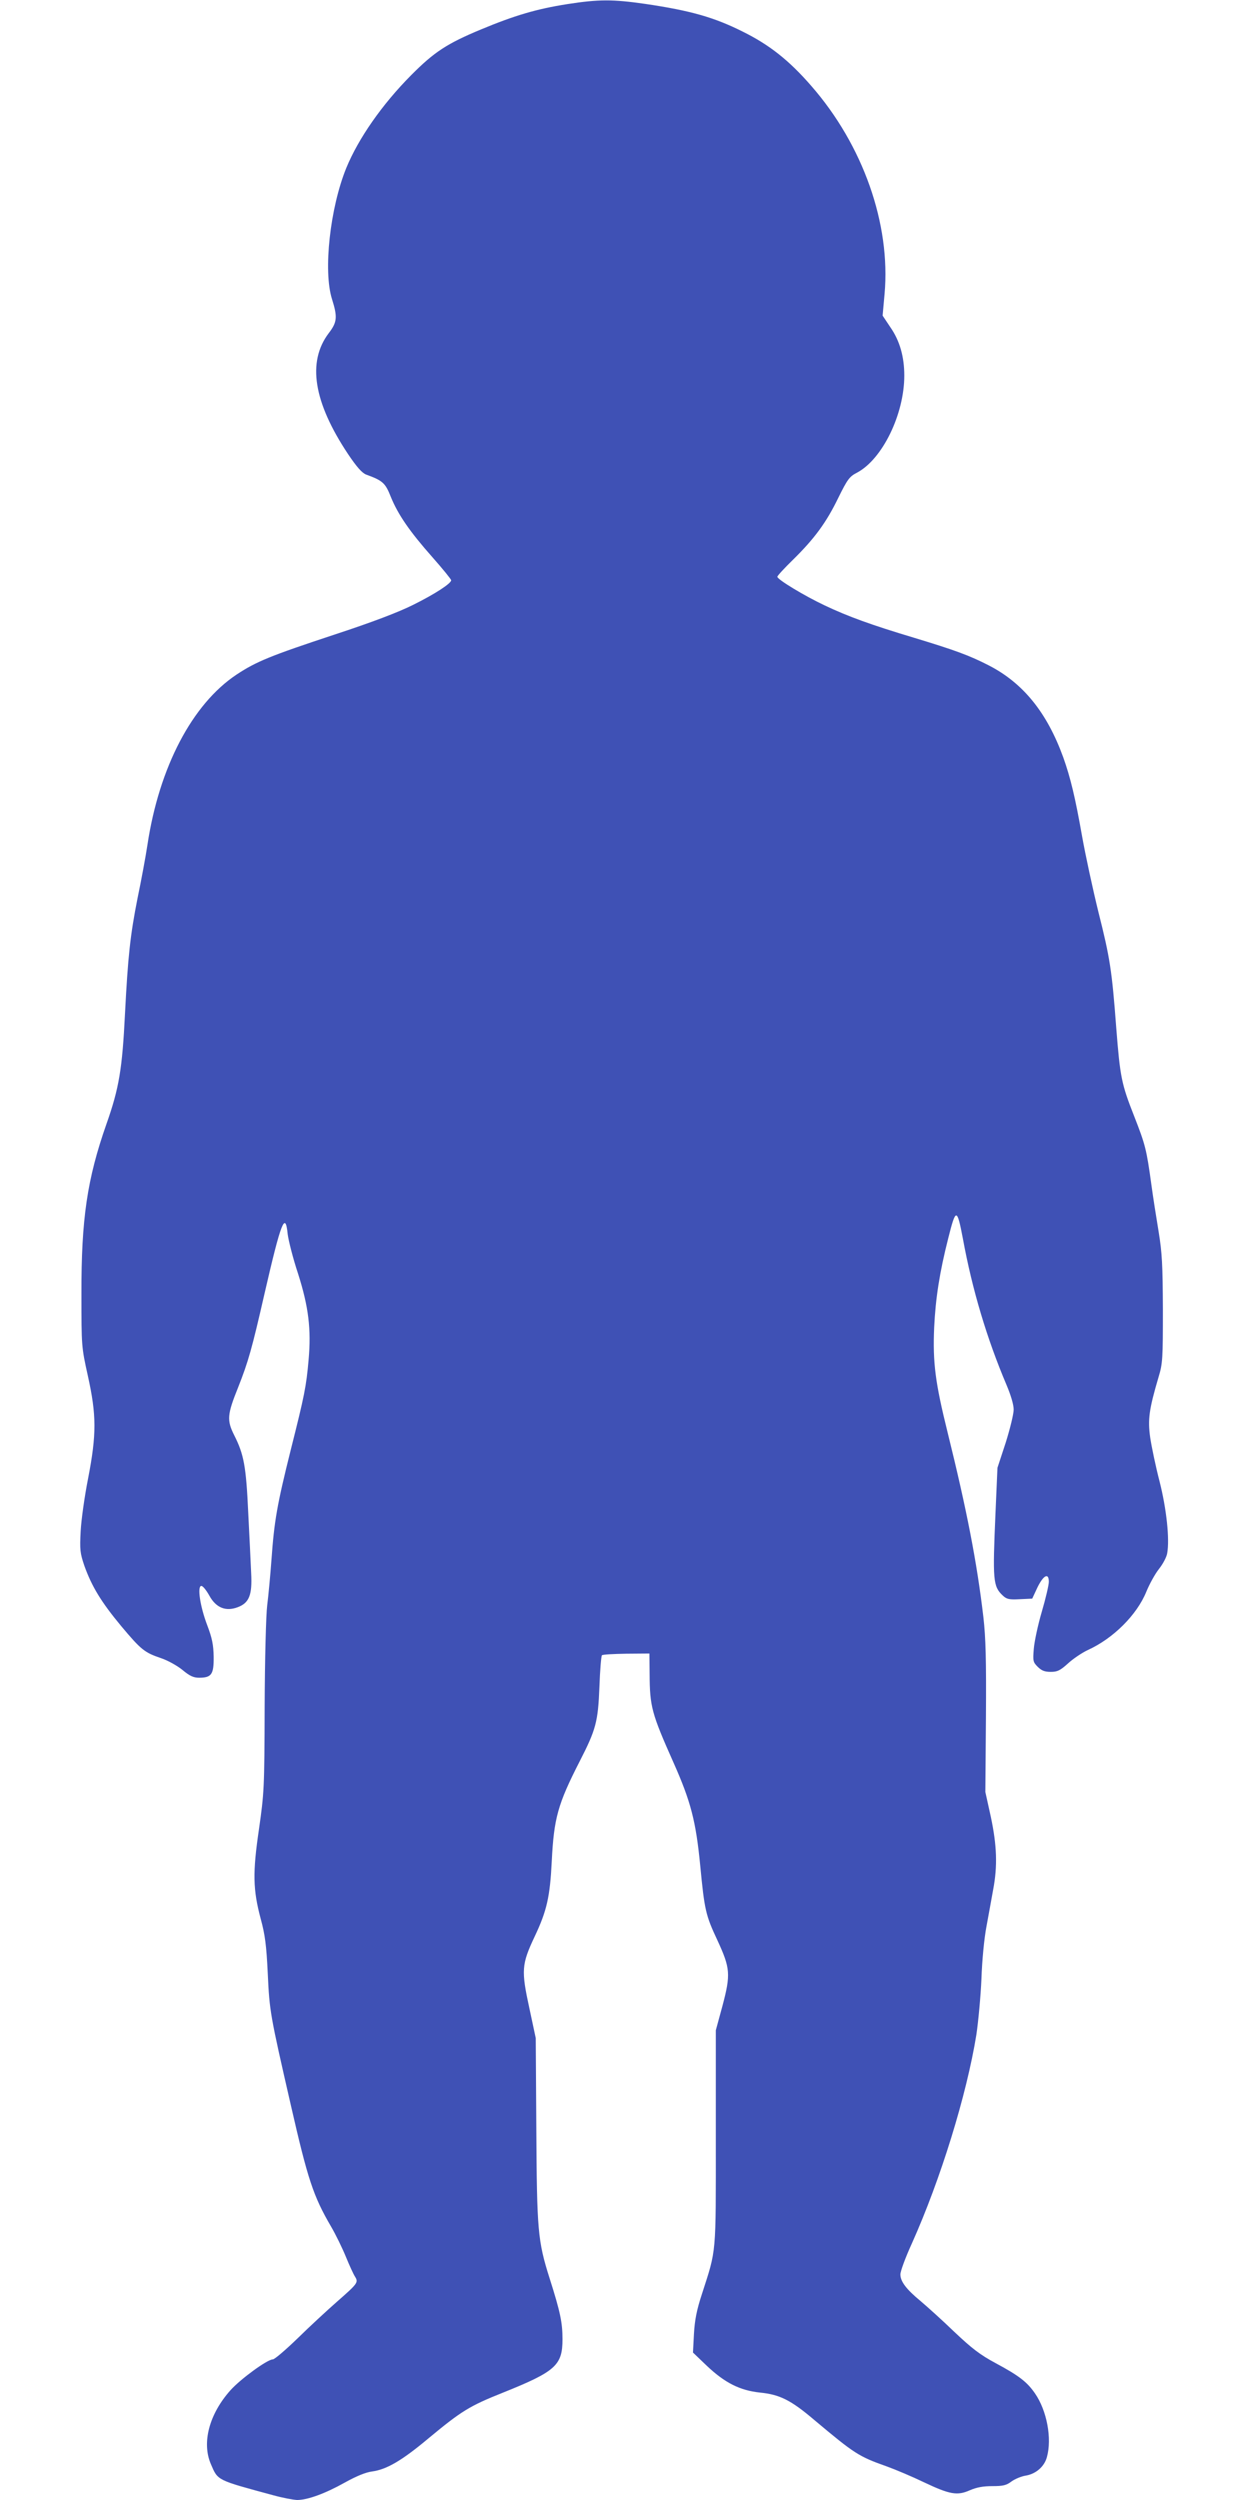 <?xml version="1.0" standalone="no"?>
<!DOCTYPE svg PUBLIC "-//W3C//DTD SVG 20010904//EN"
 "http://www.w3.org/TR/2001/REC-SVG-20010904/DTD/svg10.dtd">
<svg version="1.0" xmlns="http://www.w3.org/2000/svg"
 width="640pt" height="1280pt" viewBox="0 0 640 1280"
 preserveAspectRatio="xMidYMid meet">
<g transform="translate(0,1280) scale(0.1,-0.1)"
fill="#3f51b5" stroke="none">
<path d="M2905 12779 c-159 -25 -270 -58 -443 -130 -173 -72 -239 -115 -357
-234 -149 -150 -270 -324 -332 -475 -83 -204 -119 -527 -73 -672 29 -92 26
-118 -17 -174 -111 -147 -78 -353 99 -619 45 -67 72 -97 93 -105 85 -31 98
-43 126 -114 37 -91 97 -178 213 -309 53 -60 96 -113 96 -118 0 -16 -82 -70
-195 -126 -74 -37 -207 -88 -405 -153 -324 -107 -398 -137 -499 -204 -227
-151 -396 -474 -456 -871 -9 -60 -32 -184 -51 -275 -37 -187 -49 -297 -64
-590 -14 -282 -30 -381 -95 -565 -99 -282 -129 -487 -128 -870 0 -268 0 -271
33 -420 44 -199 45 -298 1 -525 -18 -91 -35 -212 -38 -270 -5 -95 -3 -112 19
-177 38 -106 86 -185 188 -308 103 -123 120 -136 205 -165 33 -11 82 -38 109
-60 37 -31 57 -40 85 -40 64 0 76 17 75 107 -1 62 -8 96 -33 162 -37 97 -52
201 -30 201 8 0 26 -23 41 -50 34 -62 84 -82 145 -59 59 22 75 63 69 174 -2
50 -9 189 -15 310 -11 238 -22 298 -72 397 -38 76 -36 105 20 244 53 134 71
199 135 479 85 370 107 426 119 306 4 -32 27 -124 53 -202 54 -170 68 -284 54
-442 -12 -136 -21 -181 -91 -459 -71 -284 -85 -367 -99 -563 -6 -82 -16 -188
-22 -235 -6 -48 -12 -273 -13 -520 -1 -418 -3 -442 -29 -625 -33 -224 -31
-310 9 -460 22 -81 29 -134 36 -280 9 -194 12 -210 118 -673 87 -381 115 -466
206 -622 24 -41 58 -111 76 -155 18 -44 39 -90 47 -102 18 -29 13 -35 -93
-128 -49 -43 -140 -127 -201 -187 -61 -59 -118 -108 -127 -108 -28 0 -165
-100 -217 -158 -109 -122 -148 -269 -100 -379 36 -84 28 -80 320 -159 47 -13
101 -23 121 -24 53 0 142 32 244 89 59 33 108 53 140 57 74 10 152 55 288 169
170 141 210 166 383 235 269 108 304 140 304 273 0 85 -11 139 -66 312 -61
192 -65 247 -68 765 l-3 465 -32 150 c-43 197 -41 227 27 371 62 131 78 203
87 384 11 221 31 293 143 512 83 162 94 202 101 380 3 86 9 159 13 163 3 4 60
7 125 8 l118 1 1 -104 c1 -169 10 -202 123 -456 88 -198 114 -299 136 -524 22
-230 28 -256 88 -384 66 -143 69 -174 26 -336 l-34 -125 0 -550 c0 -610 4
-567 -71 -800 -27 -82 -37 -134 -41 -205 l-5 -95 71 -68 c93 -88 170 -126 272
-137 101 -10 158 -38 279 -141 205 -172 226 -186 370 -237 47 -17 132 -53 190
-81 133 -63 171 -70 236 -41 35 15 68 21 115 21 54 0 72 4 98 24 18 13 52 27
74 30 51 9 94 46 107 94 27 96 0 239 -61 327 -40 58 -81 90 -200 154 -82 44
-123 76 -213 161 -61 59 -139 129 -172 157 -74 61 -104 101 -104 137 0 16 26
87 59 159 147 328 280 759 330 1068 10 67 22 196 26 286 3 93 14 208 26 270
11 59 26 143 34 187 23 121 19 227 -12 373 l-28 127 3 380 c2 297 -1 409 -13
515 -33 281 -85 549 -183 945 -63 254 -77 358 -69 539 7 149 28 283 72 456 39
156 45 156 75 -2 48 -262 123 -512 223 -748 22 -52 37 -101 37 -127 0 -23 -19
-100 -41 -170 l-42 -128 -10 -230 c-15 -346 -13 -377 37 -424 20 -19 33 -22
87 -19 l64 3 27 58 c31 63 58 76 58 28 0 -16 -16 -85 -36 -153 -20 -68 -38
-153 -41 -190 -5 -62 -4 -68 20 -92 20 -20 36 -26 67 -26 34 0 48 7 88 43 26
24 72 55 102 69 130 59 251 180 299 298 16 39 45 92 65 117 20 25 39 61 42 80
13 72 -3 226 -39 368 -20 77 -41 178 -48 225 -13 92 -6 144 43 310 21 69 22
95 22 345 -1 229 -4 290 -22 400 -12 72 -29 180 -37 240 -25 182 -31 204 -88
350 -65 165 -72 199 -92 455 -22 292 -32 356 -91 590 -29 118 -67 294 -84 390
-35 198 -59 298 -96 402 -83 229 -205 381 -383 472 -100 51 -171 77 -382 141
-217 65 -338 109 -456 165 -104 49 -243 133 -243 147 0 5 36 44 80 87 110 108
171 191 232 317 47 95 57 109 96 129 130 69 242 299 242 497 0 96 -23 178 -71
247 l-40 60 10 111 c32 358 -110 762 -376 1066 -112 129 -213 209 -348 276
-149 75 -271 109 -501 143 -166 24 -239 24 -399 -1z"/>
</g>
</svg>
